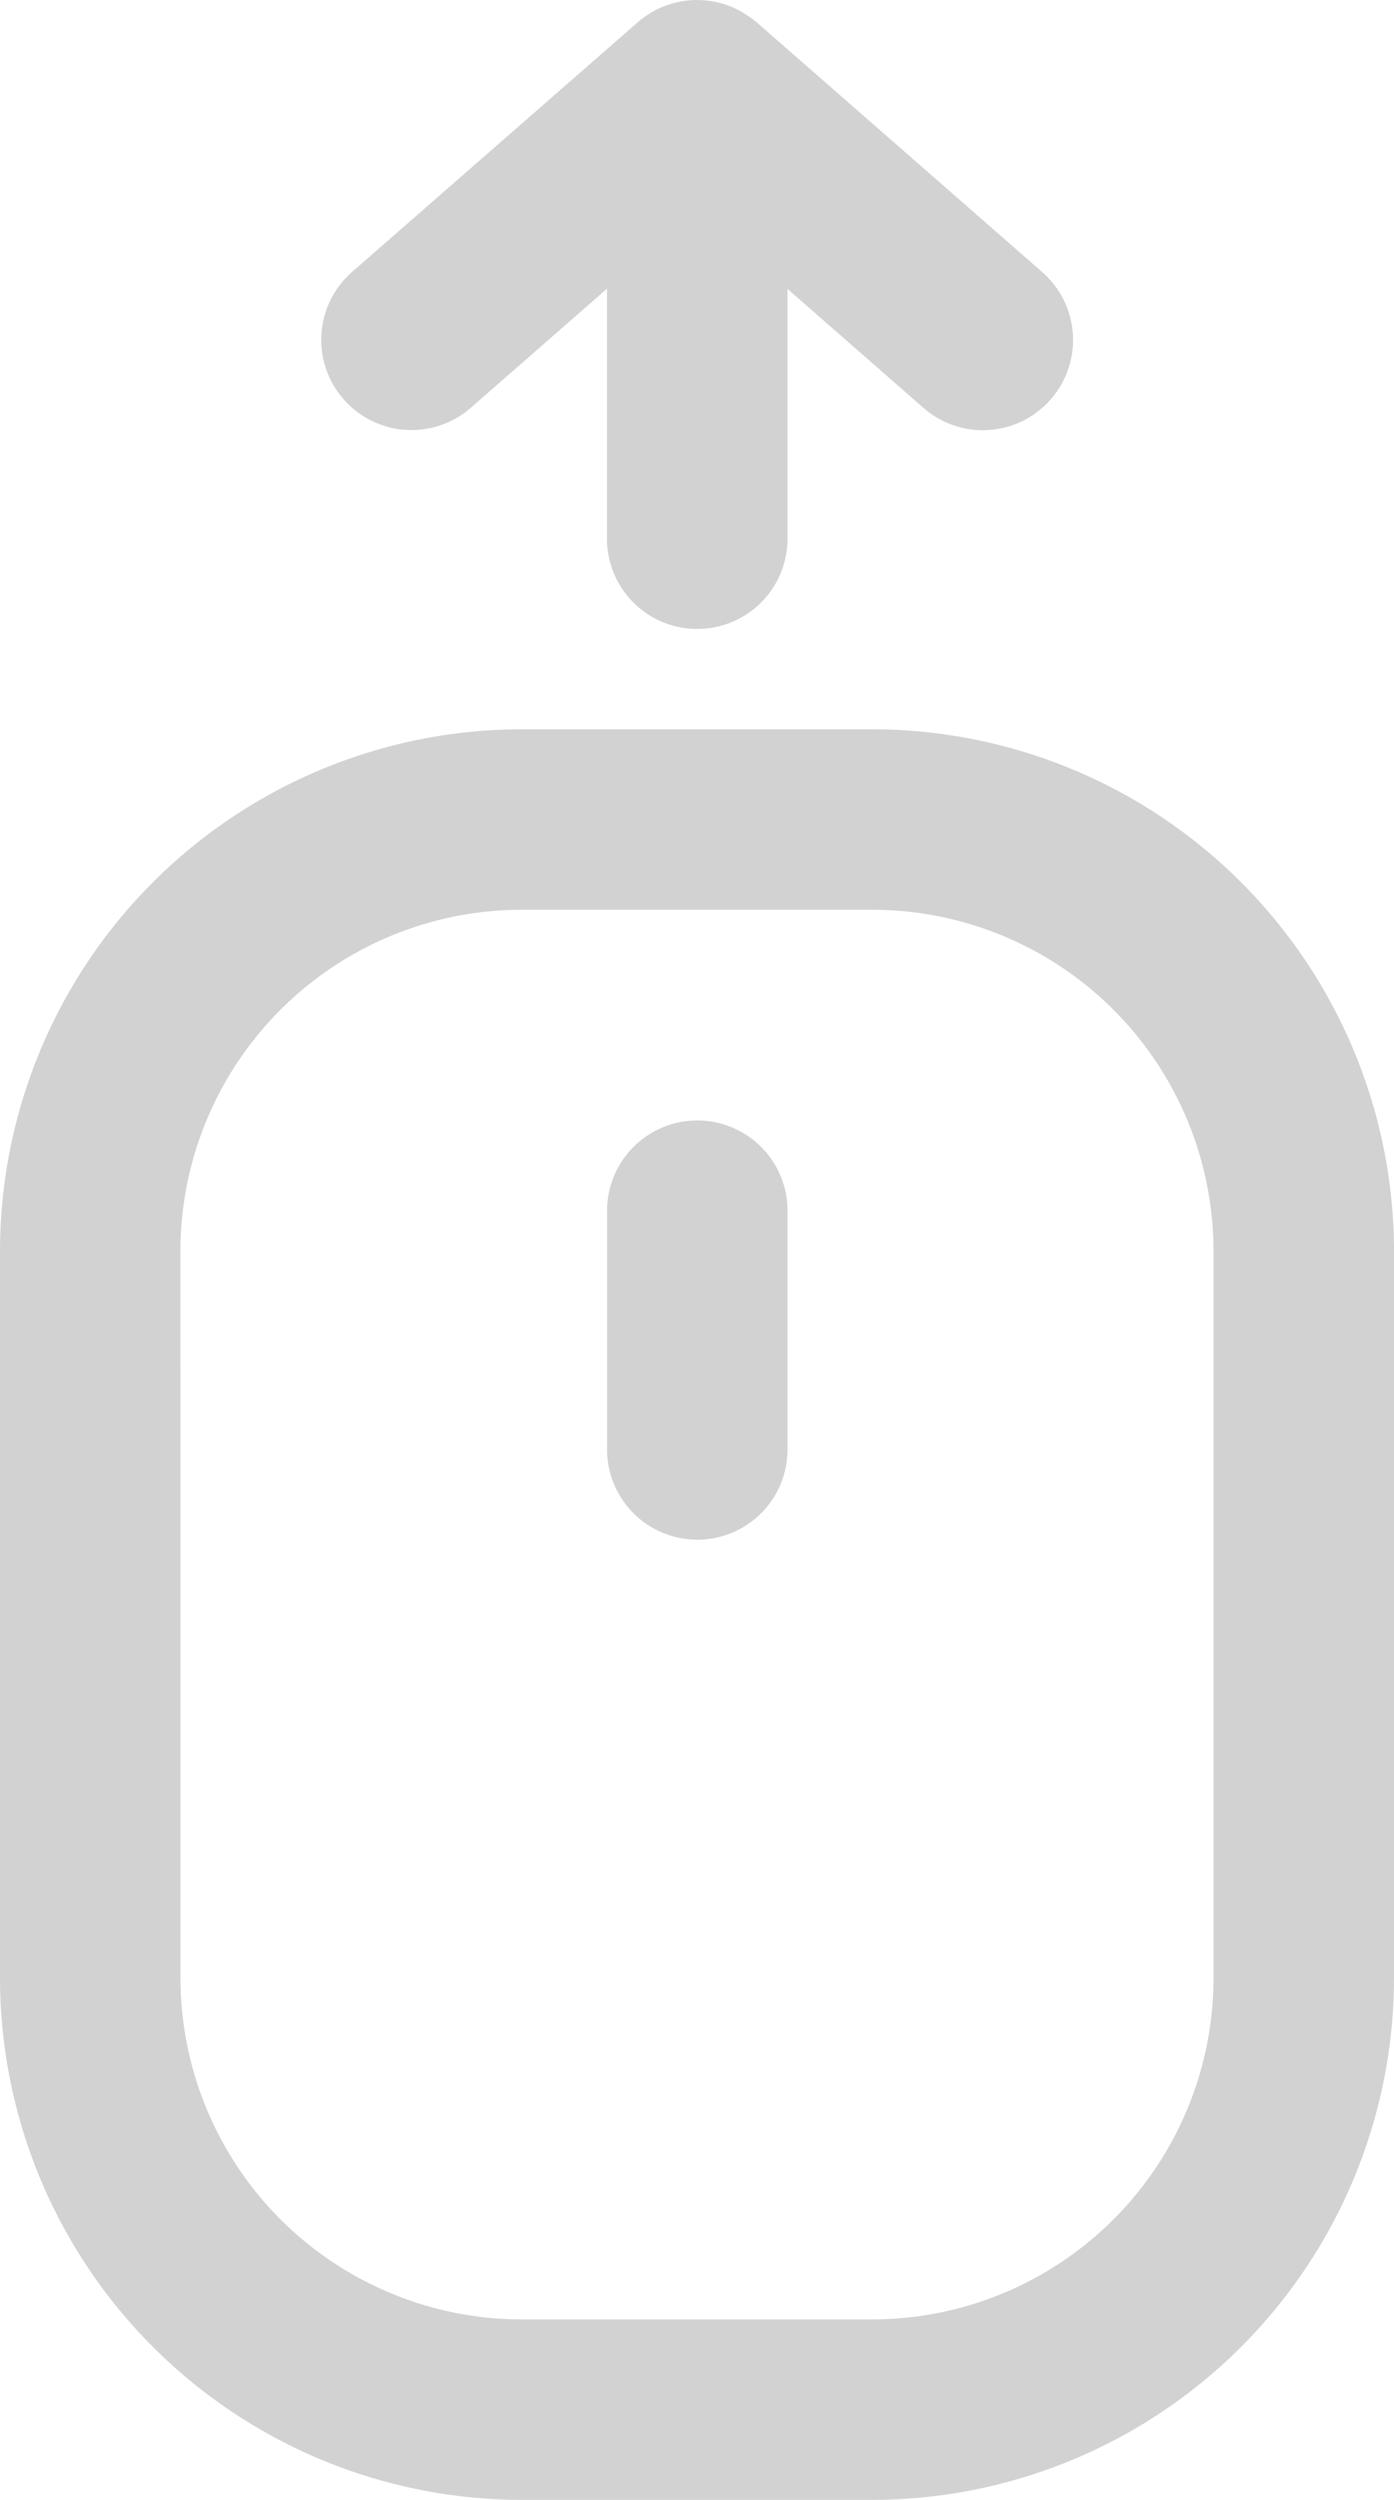 <svg xmlns="http://www.w3.org/2000/svg" width="38.827" height="69.605" viewBox="0 0 38.827 69.605"><defs><style>.a{fill:#d2d2d2;}</style></defs><g transform="translate(-26.265 -0.529)"><path class="a" d="M45.683,18.041A2.513,2.513,0,0,0,48.2,15.528V8.574l3.786,3.312a2.512,2.512,0,1,0,3.309-3.781L47.338,1.148c-.03-.027-.057-.042-.085-.064a2.511,2.511,0,0,0-3.223.063L36.072,8.1a2.512,2.512,0,1,0,3.307,3.783l3.792-3.315v6.957A2.511,2.511,0,0,0,45.683,18.041Z"/><path class="a" d="M26.265,35.36V55.61A14.543,14.543,0,0,0,40.792,70.135h9.775A14.542,14.542,0,0,0,65.092,55.61V35.36A14.542,14.542,0,0,0,50.567,20.835H40.792A14.542,14.542,0,0,0,26.265,35.36Zm5.025,0a9.512,9.512,0,0,1,9.5-9.5h9.775a9.511,9.511,0,0,1,9.5,9.5V55.61a9.511,9.511,0,0,1-9.5,9.5H40.792a9.512,9.512,0,0,1-9.5-9.5Z"/><path class="a" d="M45.683,43.4A2.513,2.513,0,0,0,48.2,40.892V34.24a2.513,2.513,0,0,0-5.026,0v6.653A2.513,2.513,0,0,0,45.683,43.4Z"/></g></svg>